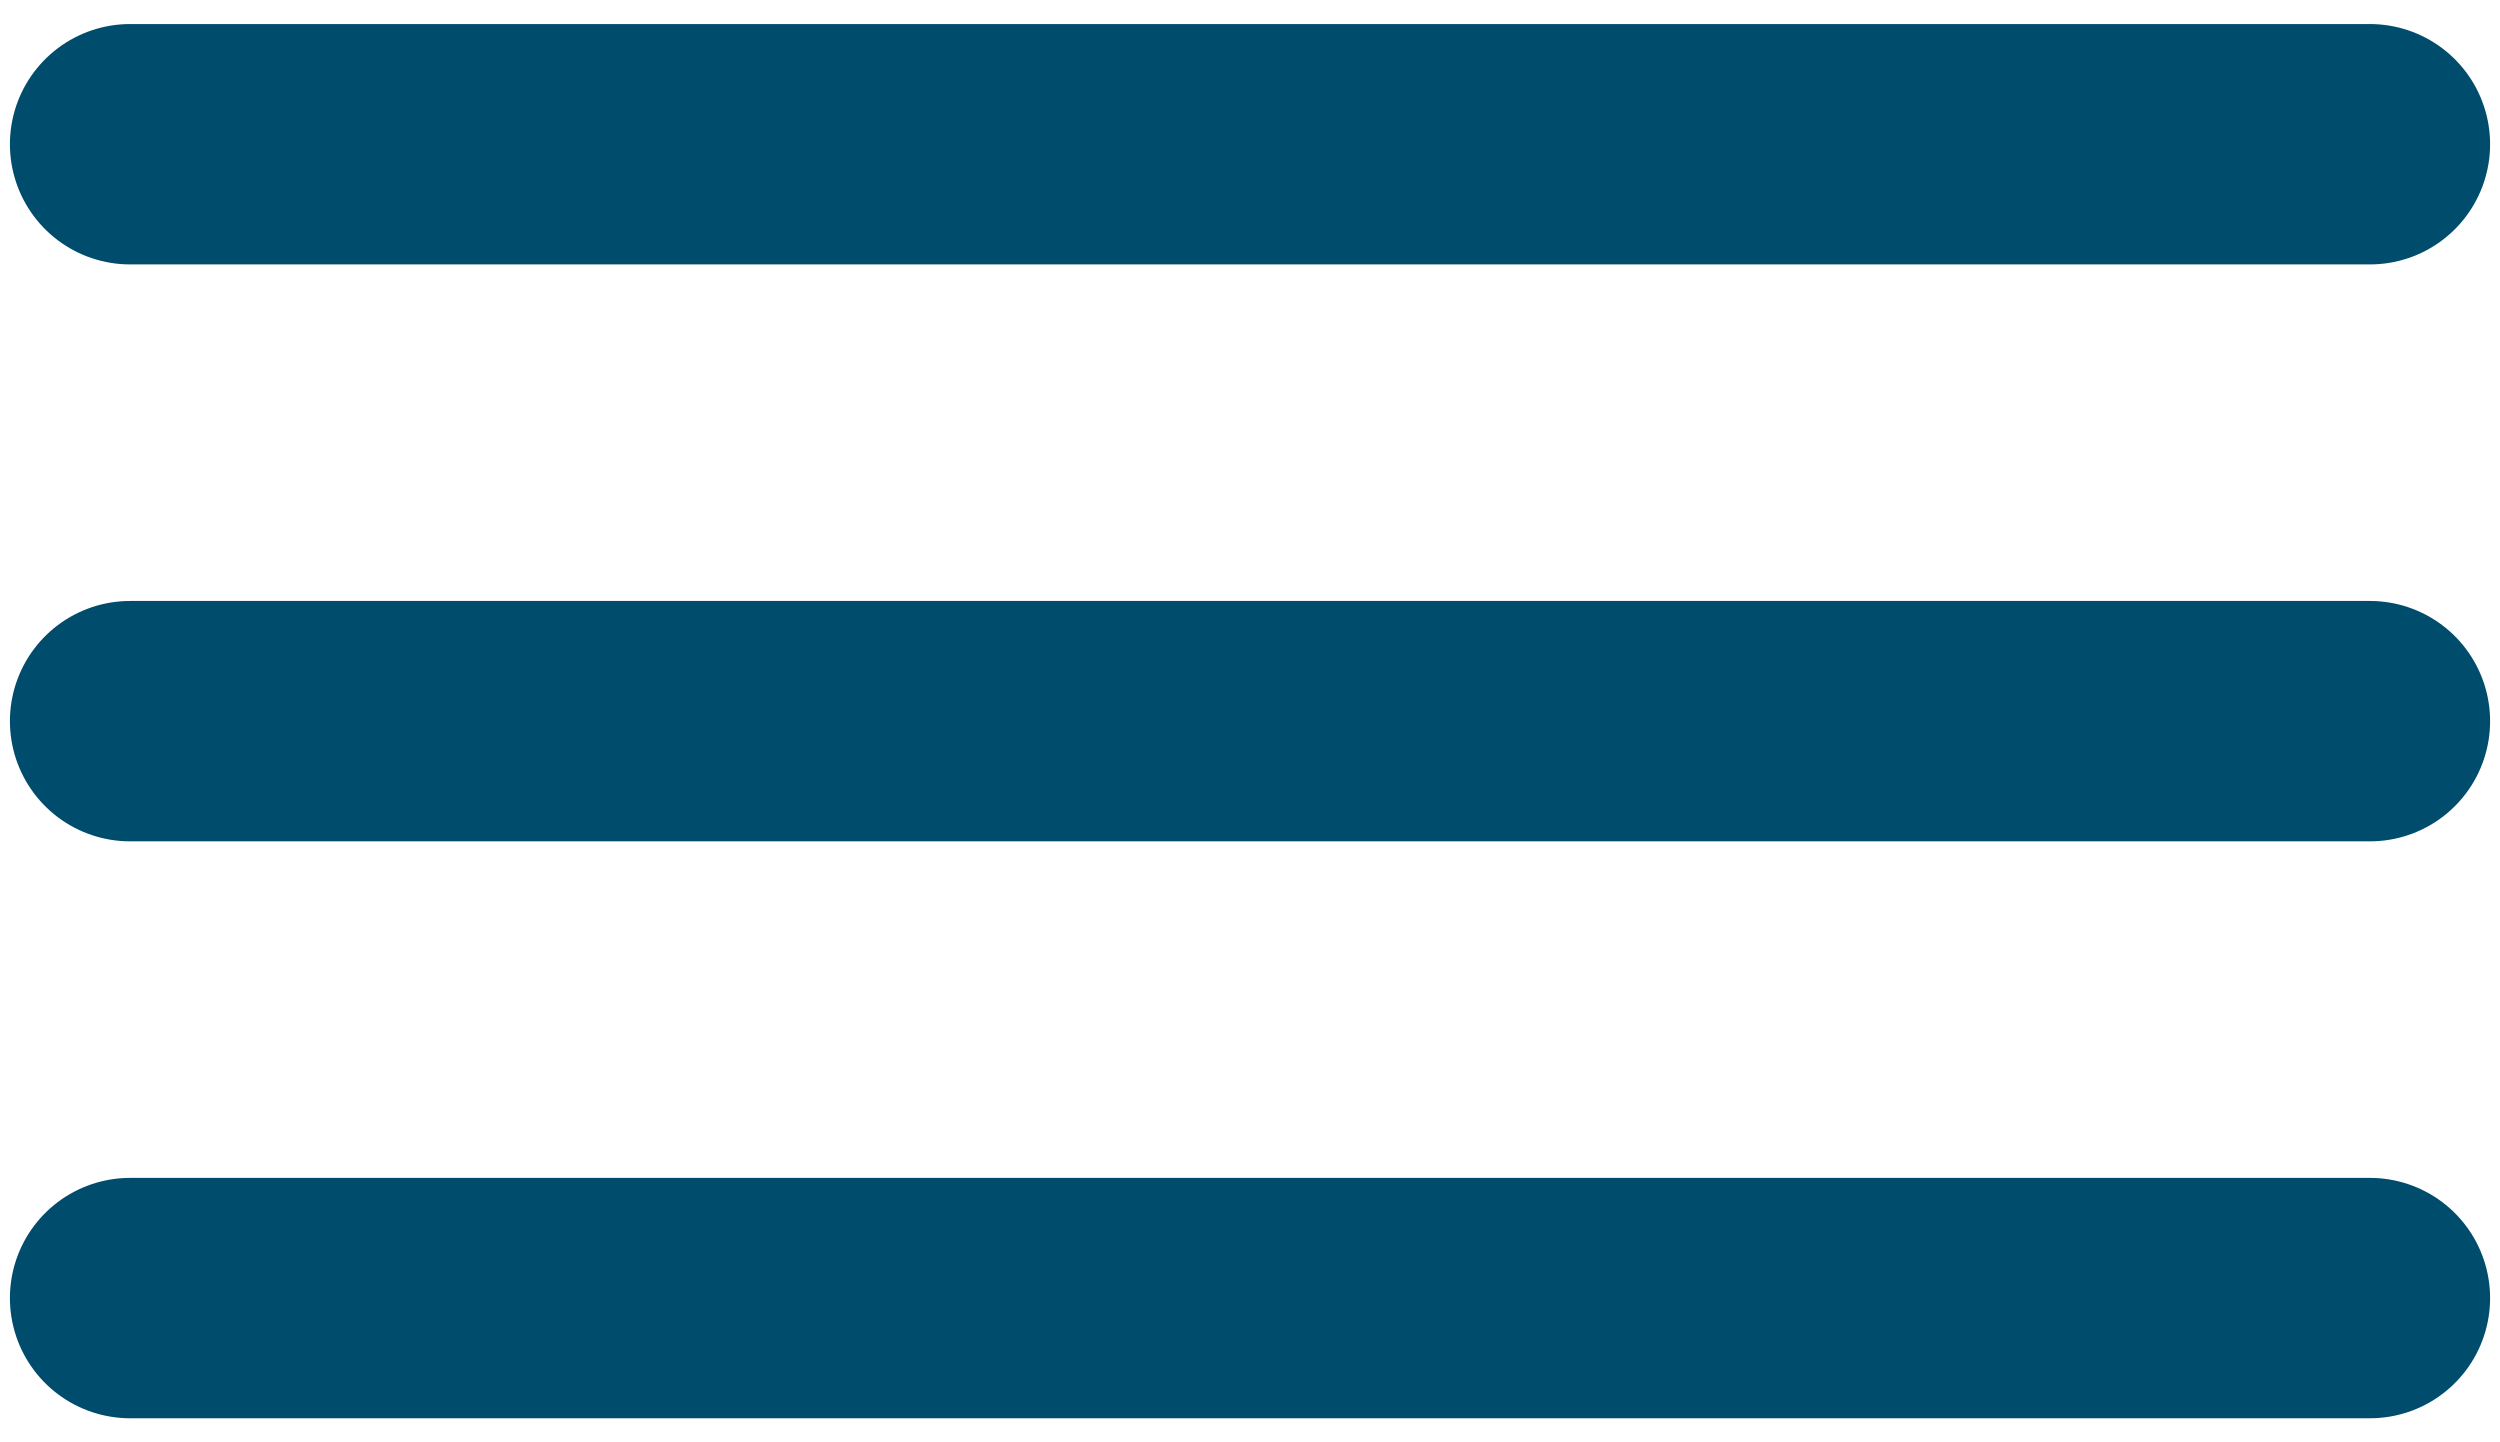 <svg width="26" height="15" viewBox="0 0 26 15" xmlns="http://www.w3.org/2000/svg">
    <g stroke="#004C6D" stroke-width="2.5" fill="none" fill-rule="evenodd" stroke-linecap="round">
        <path d="M1.353 1.5h23.294M1.353 7.5h23.294M1.353 13.5h23.294"/>
    </g>
</svg>
